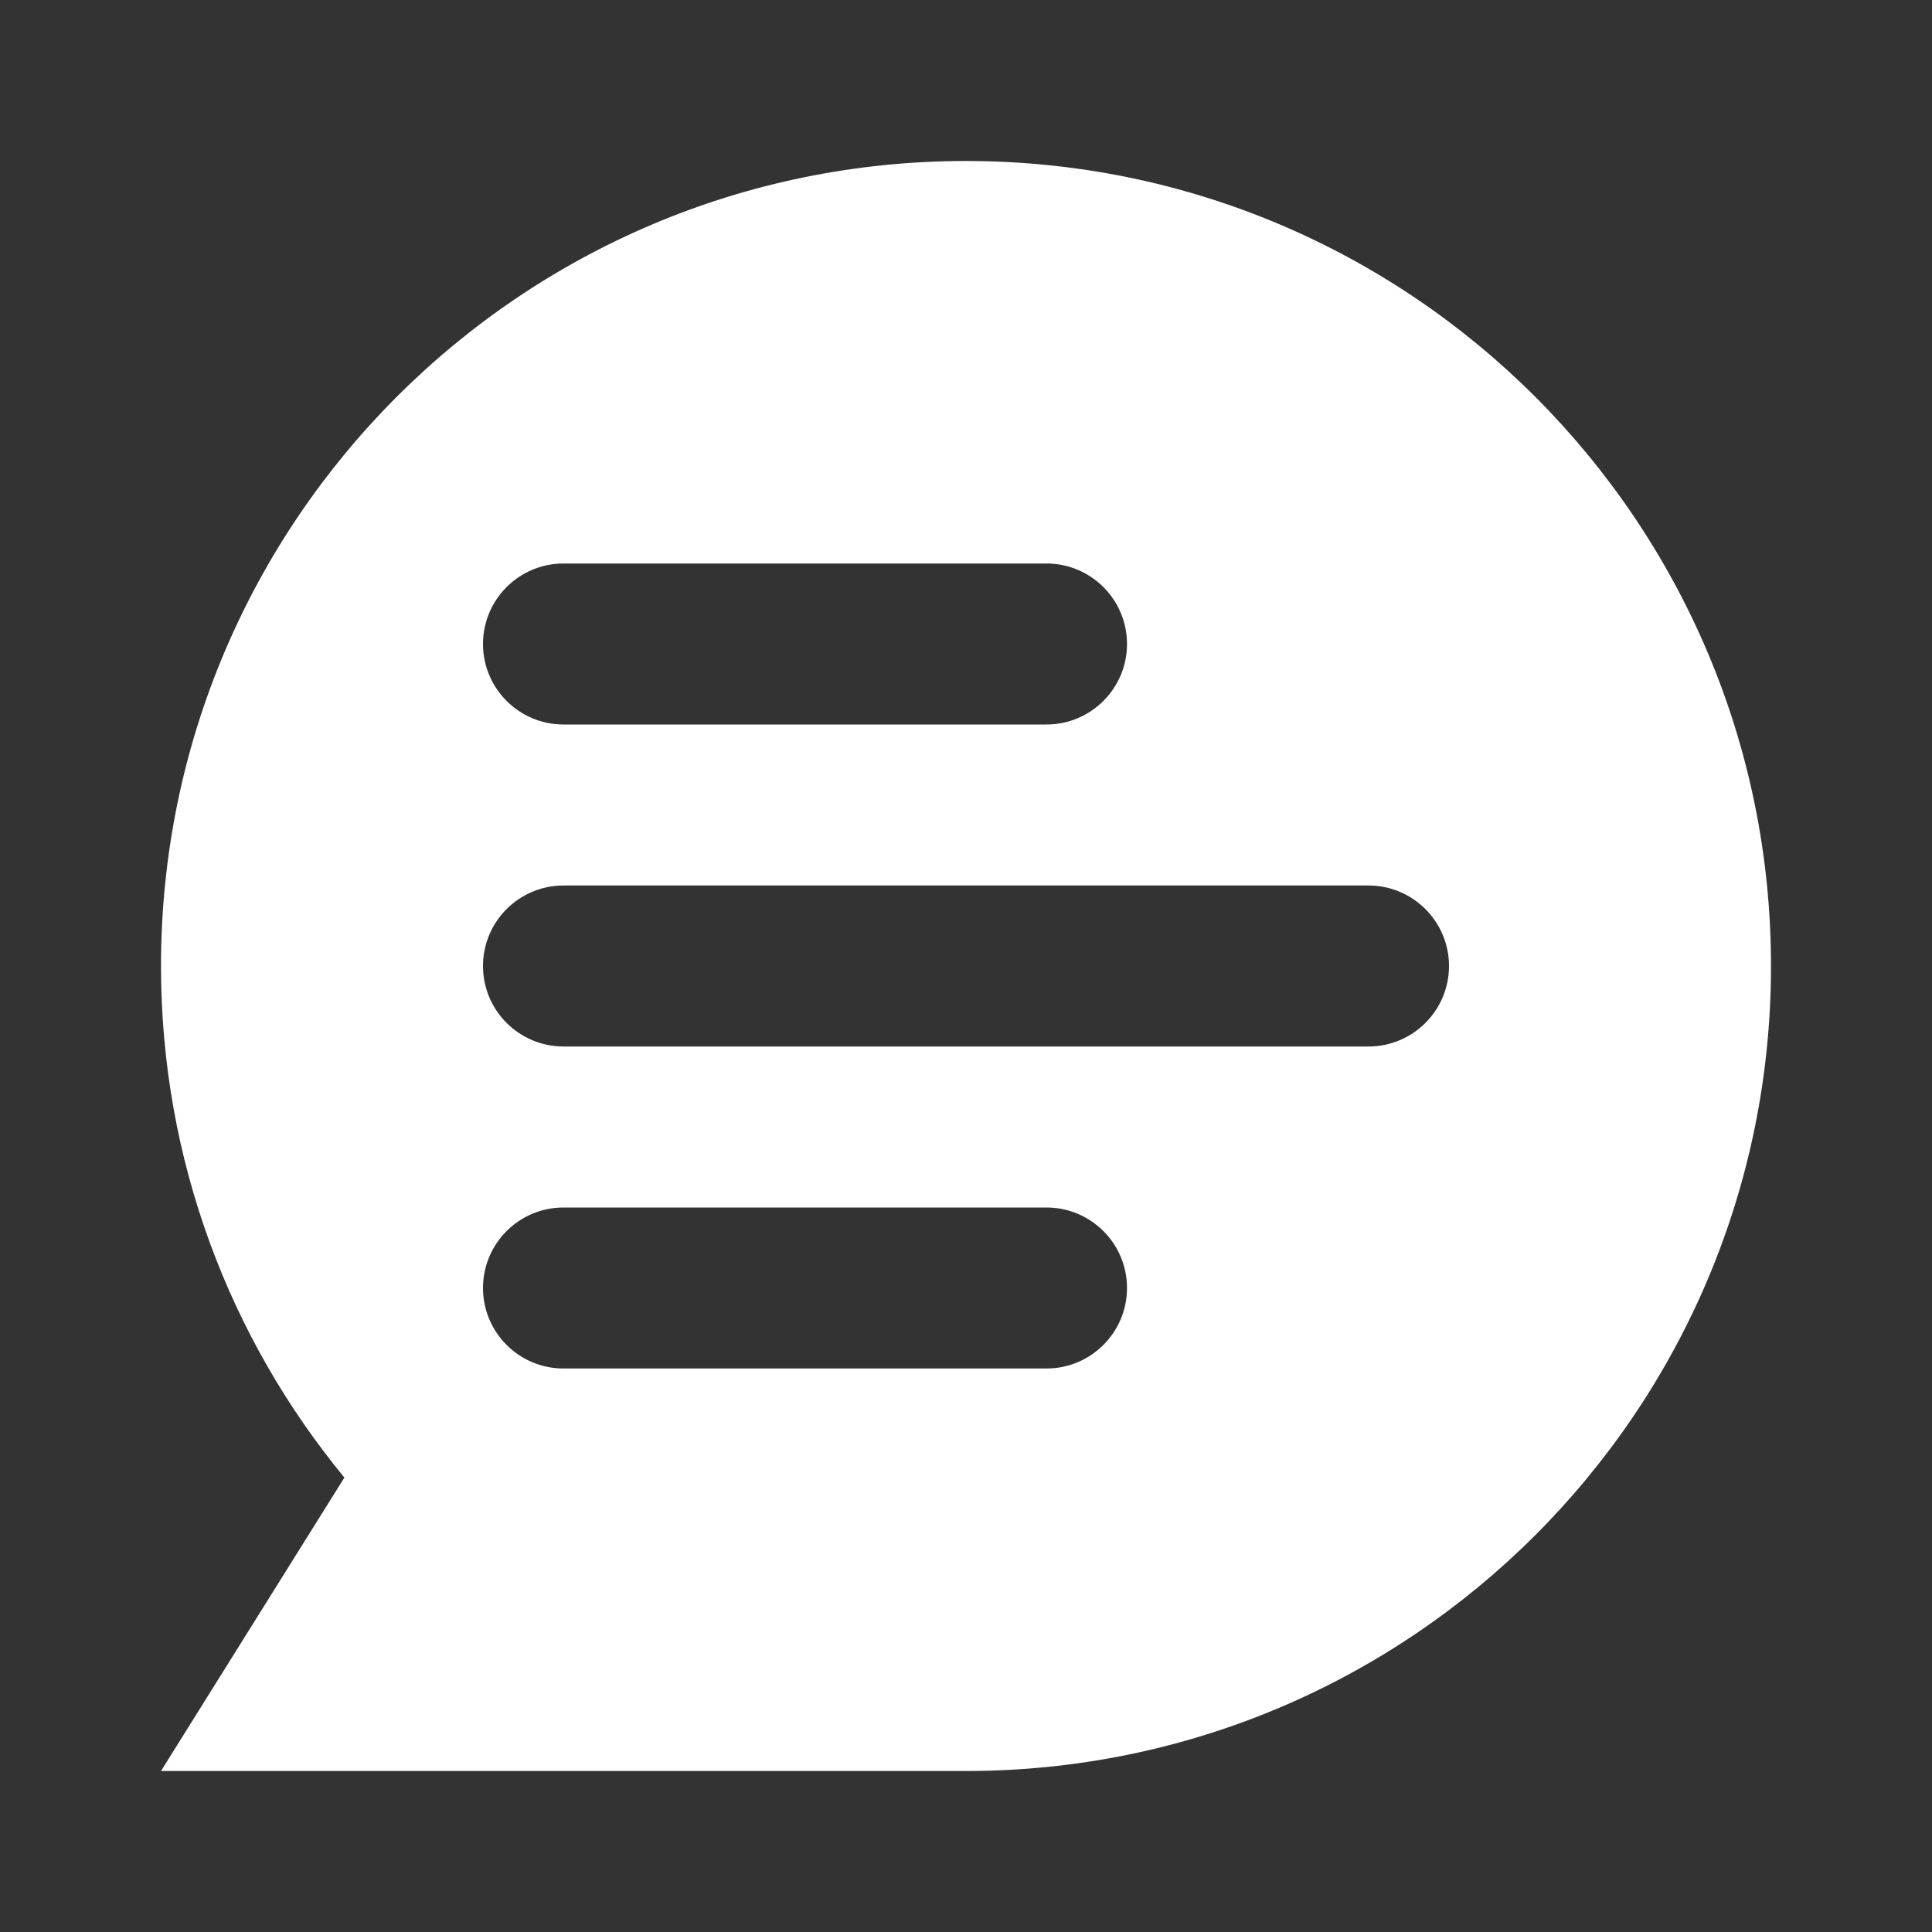 <svg xmlns="http://www.w3.org/2000/svg" width="24" height="24" viewBox="0 0 24 24">
  <rect x="0" y="0" width="24" height="24" fill="#333333" stroke="none"/>
  <g fill="none" fill-rule="evenodd">
    <rect width="24" height="24"/>
    <path fill="#FFF" d="M2.278,16.355 C0.855,14.627 0,12.413 0,10 C0,4.477 4.477,0 10,0 C15.523,0 20,4.477 20,10 C20,15.523 15.523,20 10,20 L0,20 L2.278,16.355 Z M5,9 C4.448,9 4,9.448 4,10 C4,10.552 4.448,11 5,11 L15,11 C15.552,11 16,10.552 16,10 C16,9.448 15.552,9 15,9 L5,9 Z M5,5 C4.448,5 4,5.448 4,6 C4,6.552 4.448,7 5,7 L11,7 C11.552,7 12,6.552 12,6 C12,5.448 11.552,5 11,5 L5,5 Z M5,13 C4.448,13 4,13.448 4,14 C4,14.552 4.448,15 5,15 L11,15 C11.552,15 12,14.552 12,14 C12,13.448 11.552,13 11,13 L5,13 Z" transform="translate(2 2)"/>
  </g>
</svg>

